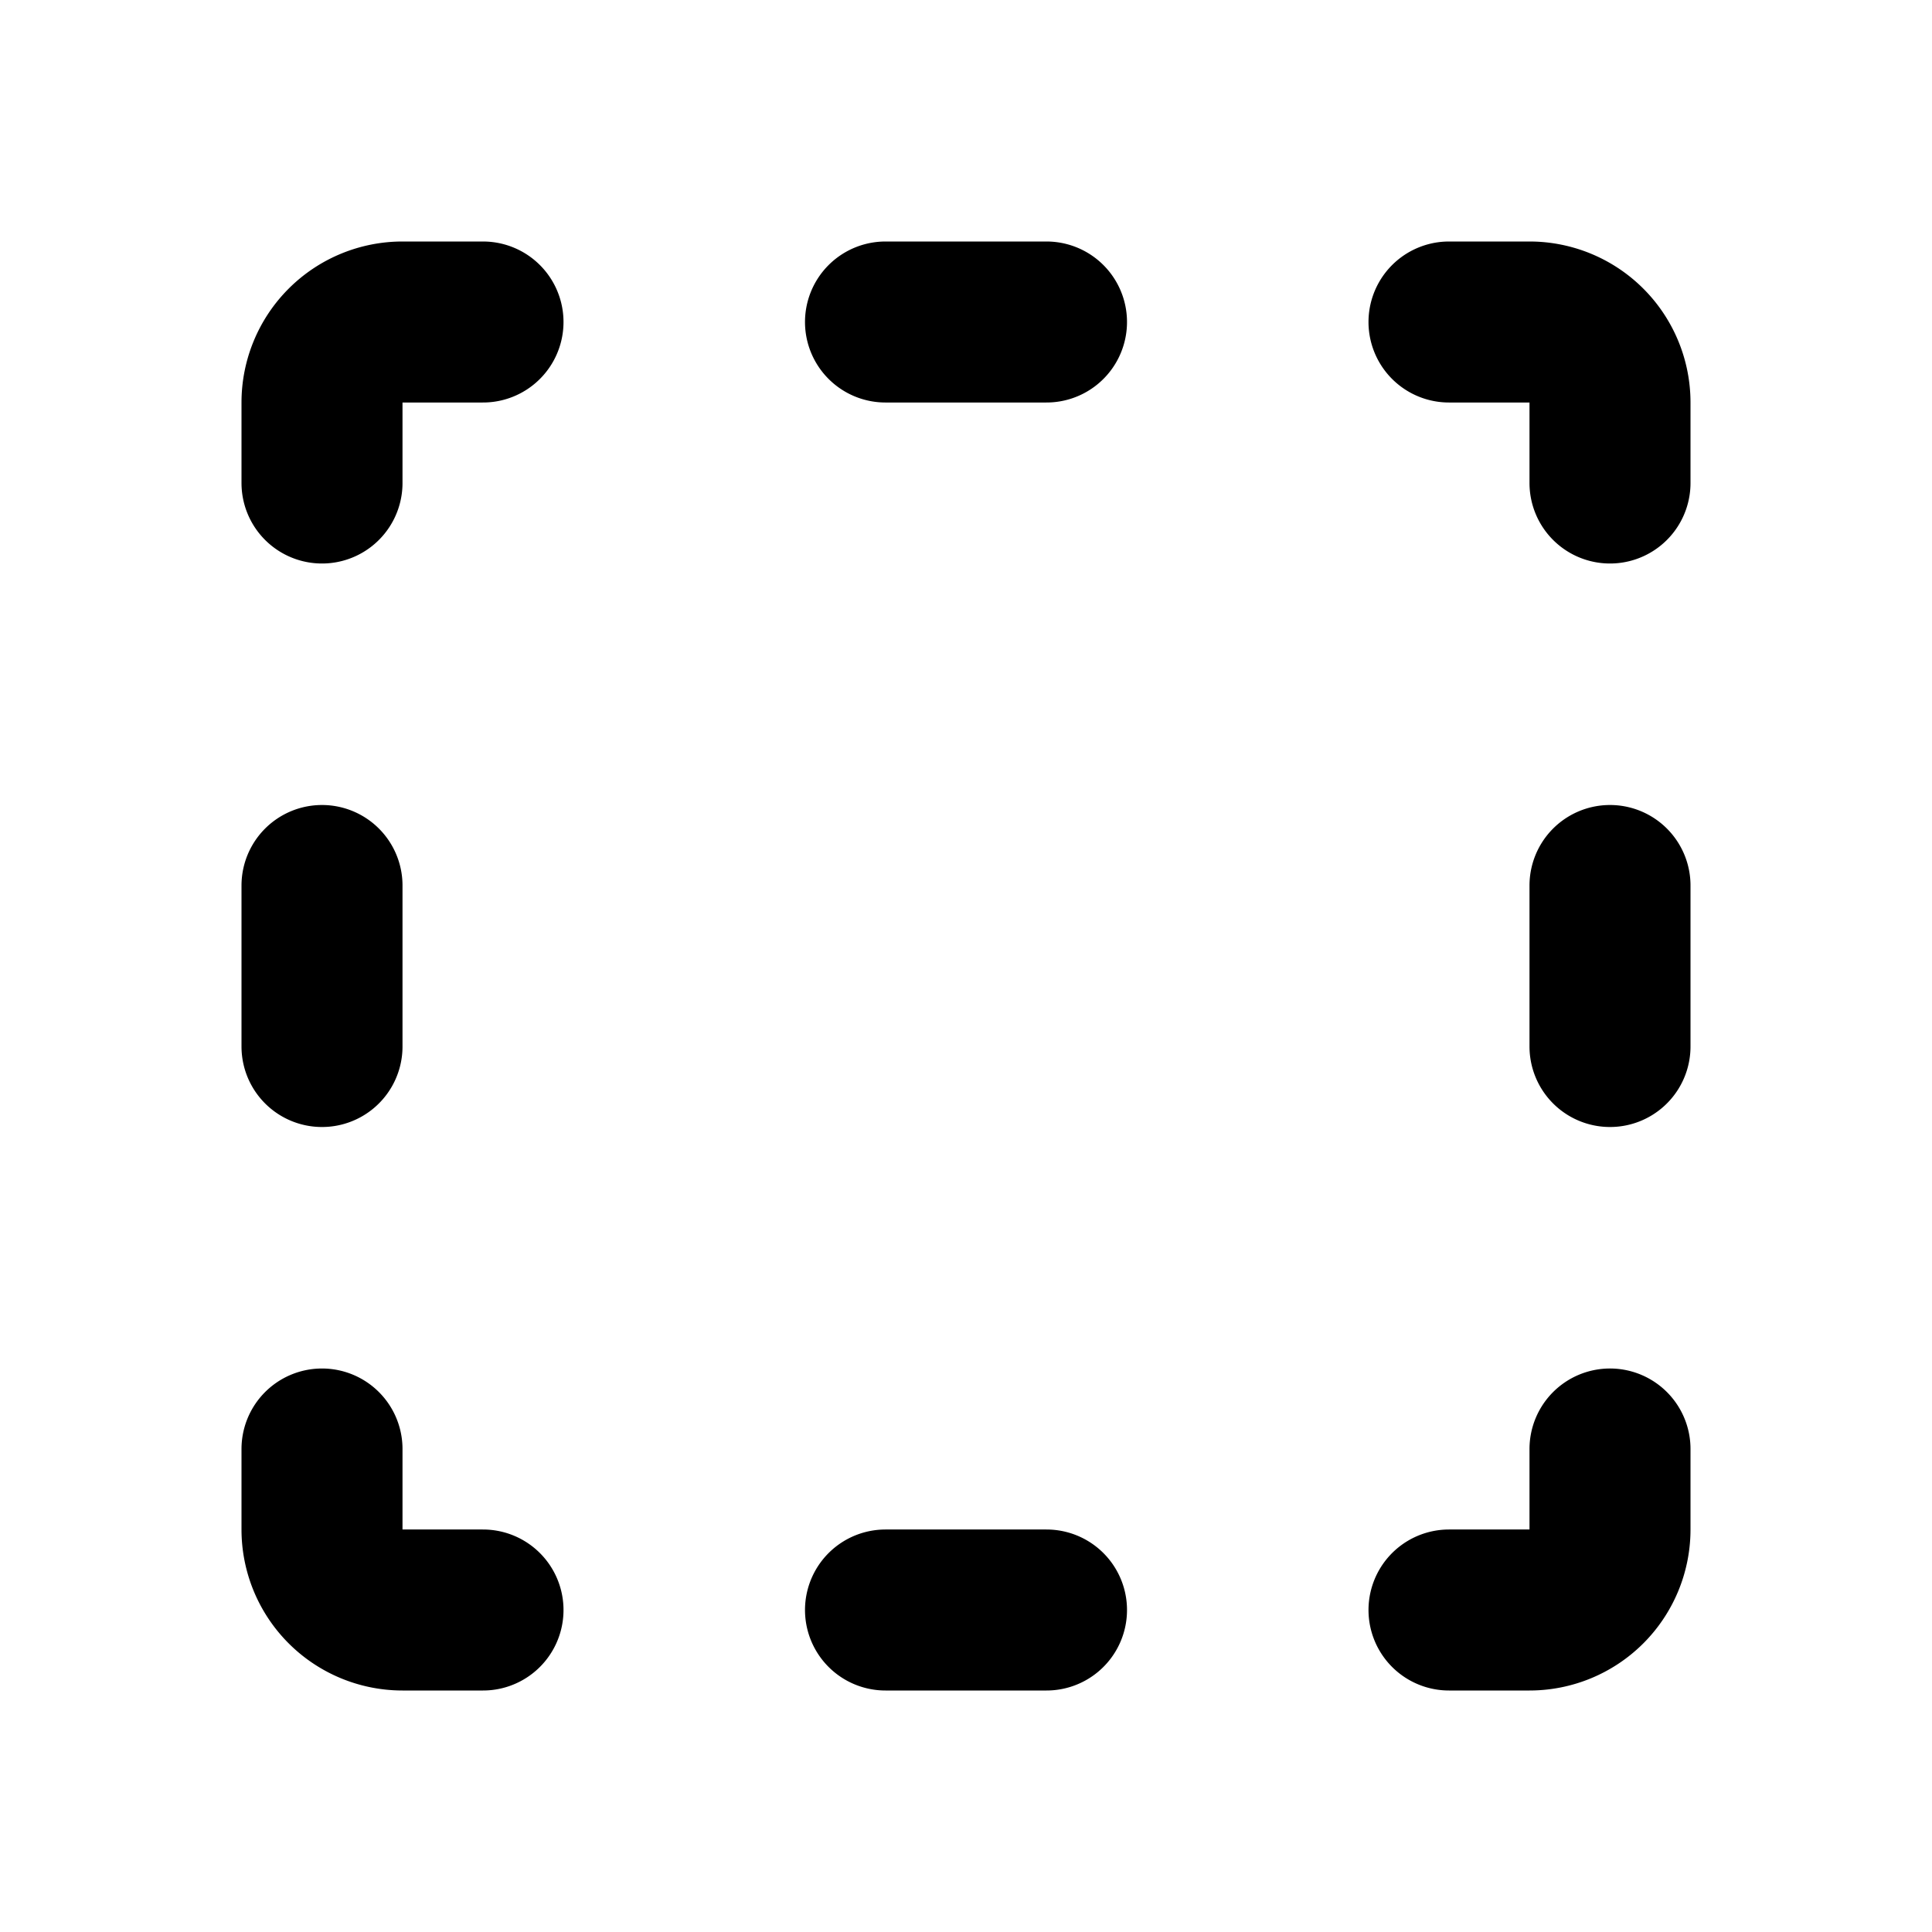 <!--
tags: [tag, tracer, html, animation, text, graphic]
version: "1.39"
unicode: "eeae"
-->
<svg
  xmlns="http://www.w3.org/2000/svg"
  width="24"
  height="24"
  viewBox="0 0 24 24"
  fill="none"
  stroke="currentColor"
  stroke-width="2"
  stroke-linecap="round"
  stroke-linejoin="round"
>
  <path d="M4 6v-1a1 1 0 0 1 1 -1h1m5 0h2m5 0h1a1 1 0 0 1 1 1v1m0 5v2m0 5v1a1 1 0 0 1 -1 1h-1m-5 0h-2m-5 0h-1a1 1 0 0 1 -1 -1v-1m0 -5v-2" />
</svg>
